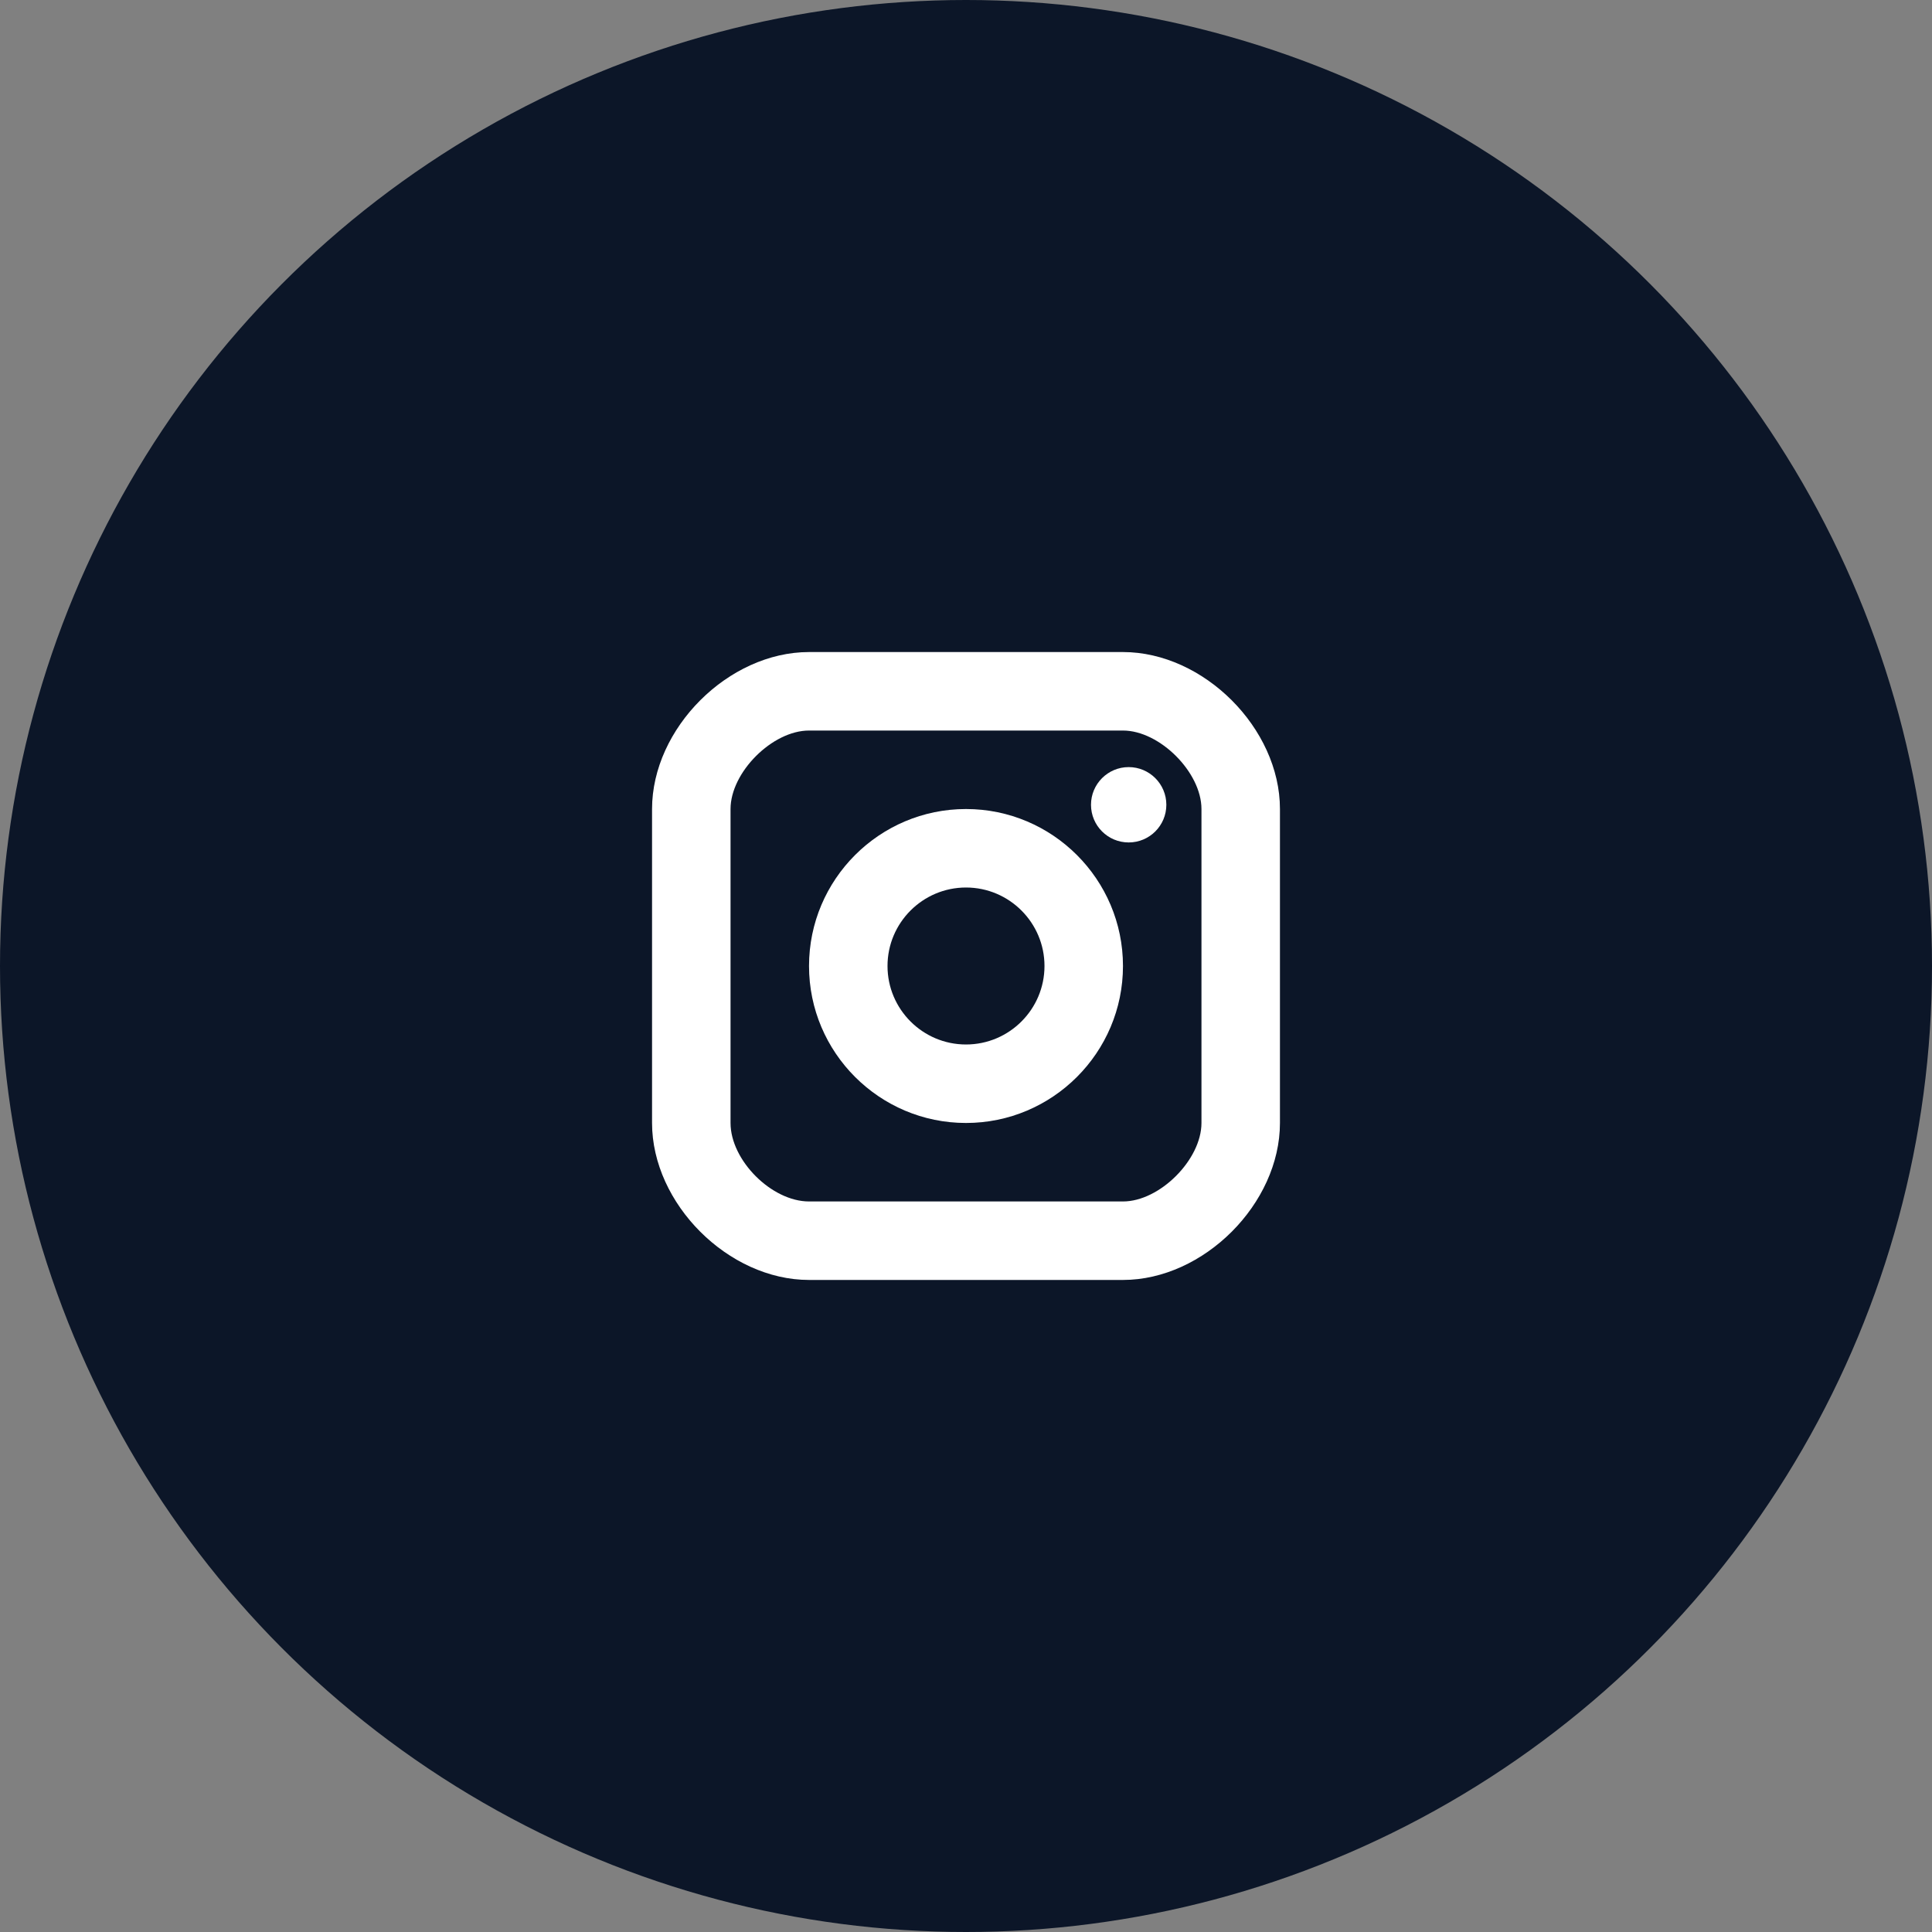 <svg width="40" height="40" viewBox="0 0 40 40" fill="none" xmlns="http://www.w3.org/2000/svg">
<rect x="0" y="0" width="40" height="40" fill="#808080" stroke="none"/>
<g id="instagram">
<circle id="Ellipse 114" cx="20" cy="20" r="20" fill="#0C1628"/>
<g id="Instagram">
<g id="insta">
<g id="16px-logo-instagram">
<path id="Oval" d="M23.368 17.442C23.799 17.442 24.148 17.093 24.148 16.662C24.148 16.232 23.799 15.882 23.368 15.882C22.937 15.882 22.588 16.232 22.588 16.662C22.588 17.093 22.937 17.442 23.368 17.442Z" fill="white"/>
<path id="Shape" fill-rule="evenodd" clip-rule="evenodd" d="M16.75 20C16.75 21.792 18.208 23.25 20 23.25C21.792 23.25 23.25 21.792 23.25 20C23.25 18.208 21.792 16.75 20 16.75C18.208 16.75 16.75 18.208 16.75 20ZM18.375 20C18.375 19.104 19.104 18.375 20 18.375C20.896 18.375 21.625 19.104 21.625 20C21.625 20.896 20.896 21.625 20 21.625C19.104 21.625 18.375 20.896 18.375 20Z" fill="white"/>
<path id="Shape_2" fill-rule="evenodd" clip-rule="evenodd" d="M16.75 26.5H23.25C24.921 26.5 26.5 24.921 26.5 23.25V16.75C26.5 15.079 24.921 13.5 23.25 13.5H16.75C15.079 13.5 13.5 15.079 13.5 16.75V23.25C13.5 24.921 15.079 26.5 16.75 26.5ZM15.125 16.75C15.125 15.99 15.99 15.125 16.75 15.125H23.25C24.01 15.125 24.875 15.99 24.875 16.75V23.25C24.875 24.01 24.01 24.875 23.25 24.875H16.75C15.976 24.875 15.125 24.024 15.125 23.25V16.75Z" fill="white"/>
</g>
</g>
</g>
</g>
</svg>
